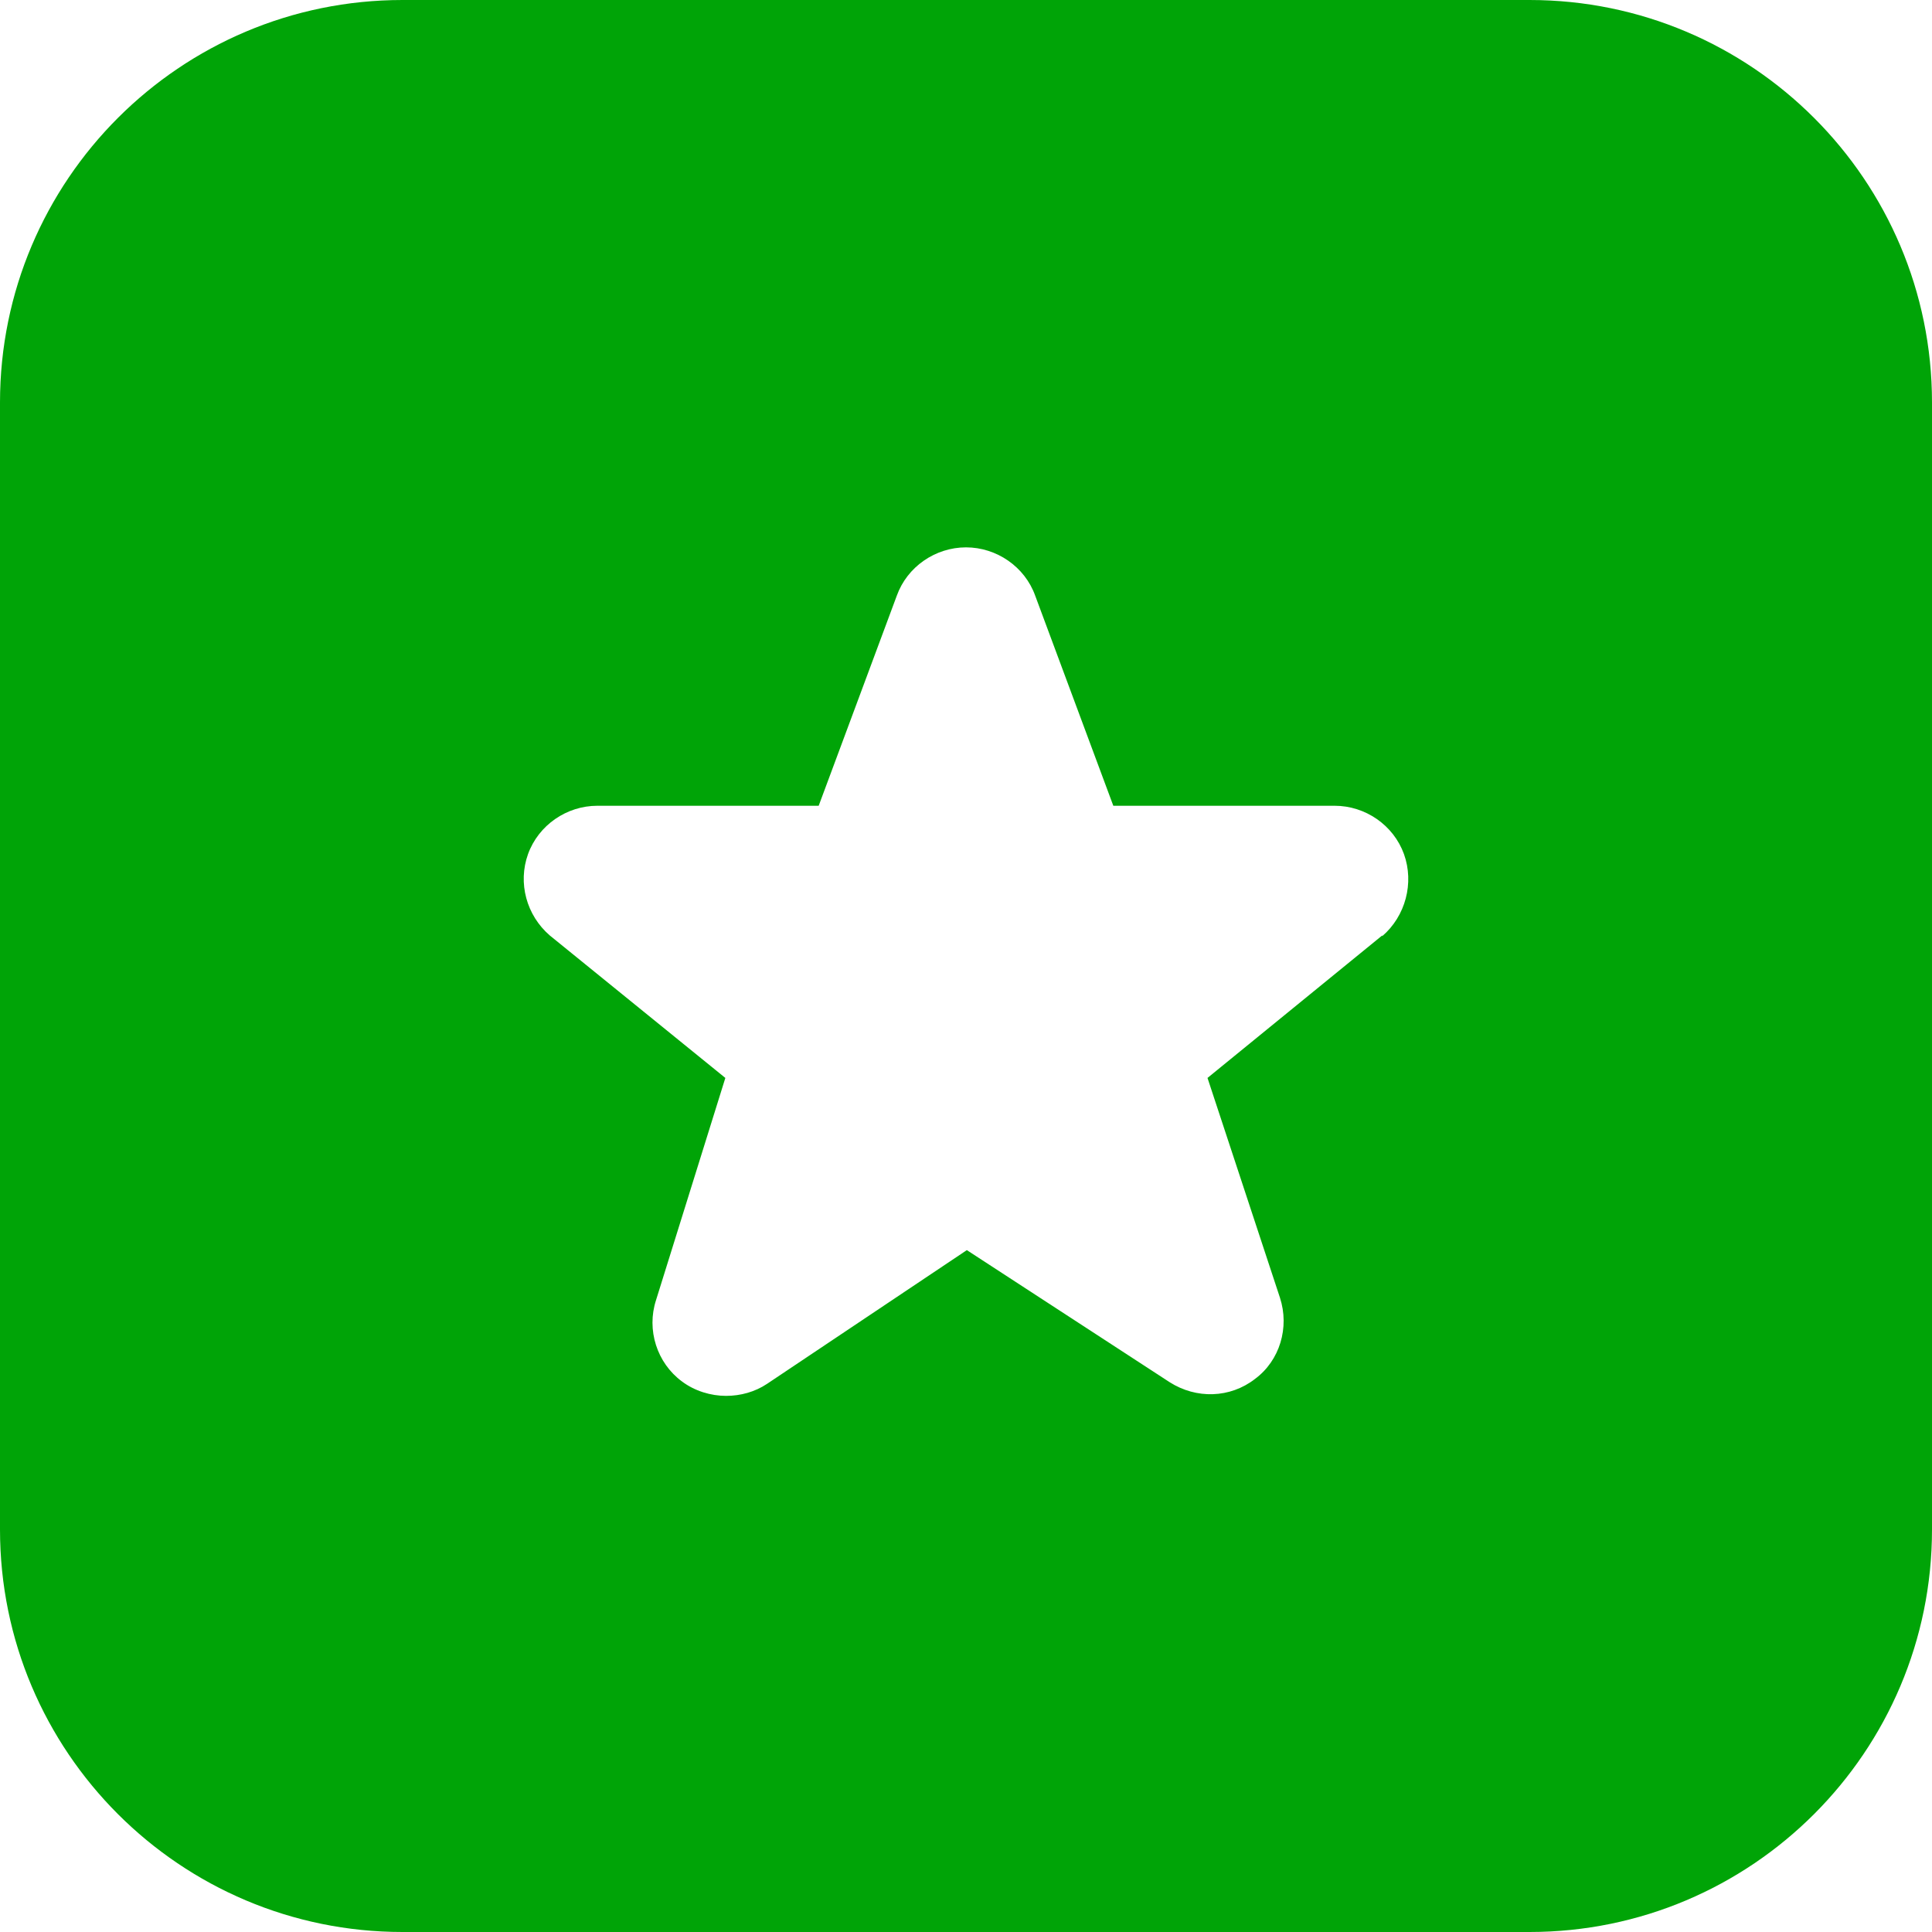<?xml version="1.0" encoding="UTF-8"?> <svg xmlns="http://www.w3.org/2000/svg" width="16" height="16" viewBox="0 0 16 16" fill="none"><g clip-path="url(#clip0_3310_271)"><path d="M12.667 0H3.333C1.493 0 0 1.493 0 3.333V12.667C0 14.507 1.493 16 3.333 16H12.667C14.507 16 16 14.507 16 12.667V3.333C16 1.493 14.507 0 12.667 0ZM11.447 7.747L10 8.927L10.6 10.747C10.68 10.993 10.6 11.267 10.393 11.42C10.187 11.58 9.907 11.587 9.687 11.447L8.007 10.353L6.353 11.46C6.253 11.527 6.133 11.56 6.013 11.56C5.887 11.56 5.753 11.52 5.647 11.44C5.44 11.287 5.353 11.013 5.433 10.767L6.007 8.927L4.553 7.747C4.36 7.58 4.287 7.313 4.373 7.073C4.46 6.833 4.693 6.673 4.947 6.673H6.78L7.427 4.933C7.513 4.693 7.747 4.533 8 4.533C8.253 4.533 8.487 4.693 8.573 4.933L9.22 6.673H11.053C11.307 6.673 11.54 6.833 11.627 7.073C11.713 7.313 11.64 7.587 11.447 7.753V7.747Z" fill="#00A407"></path></g><defs><clipPath id="clip0_3310_271"><rect width="16" height="16" fill="white"></rect></clipPath></defs></svg> 